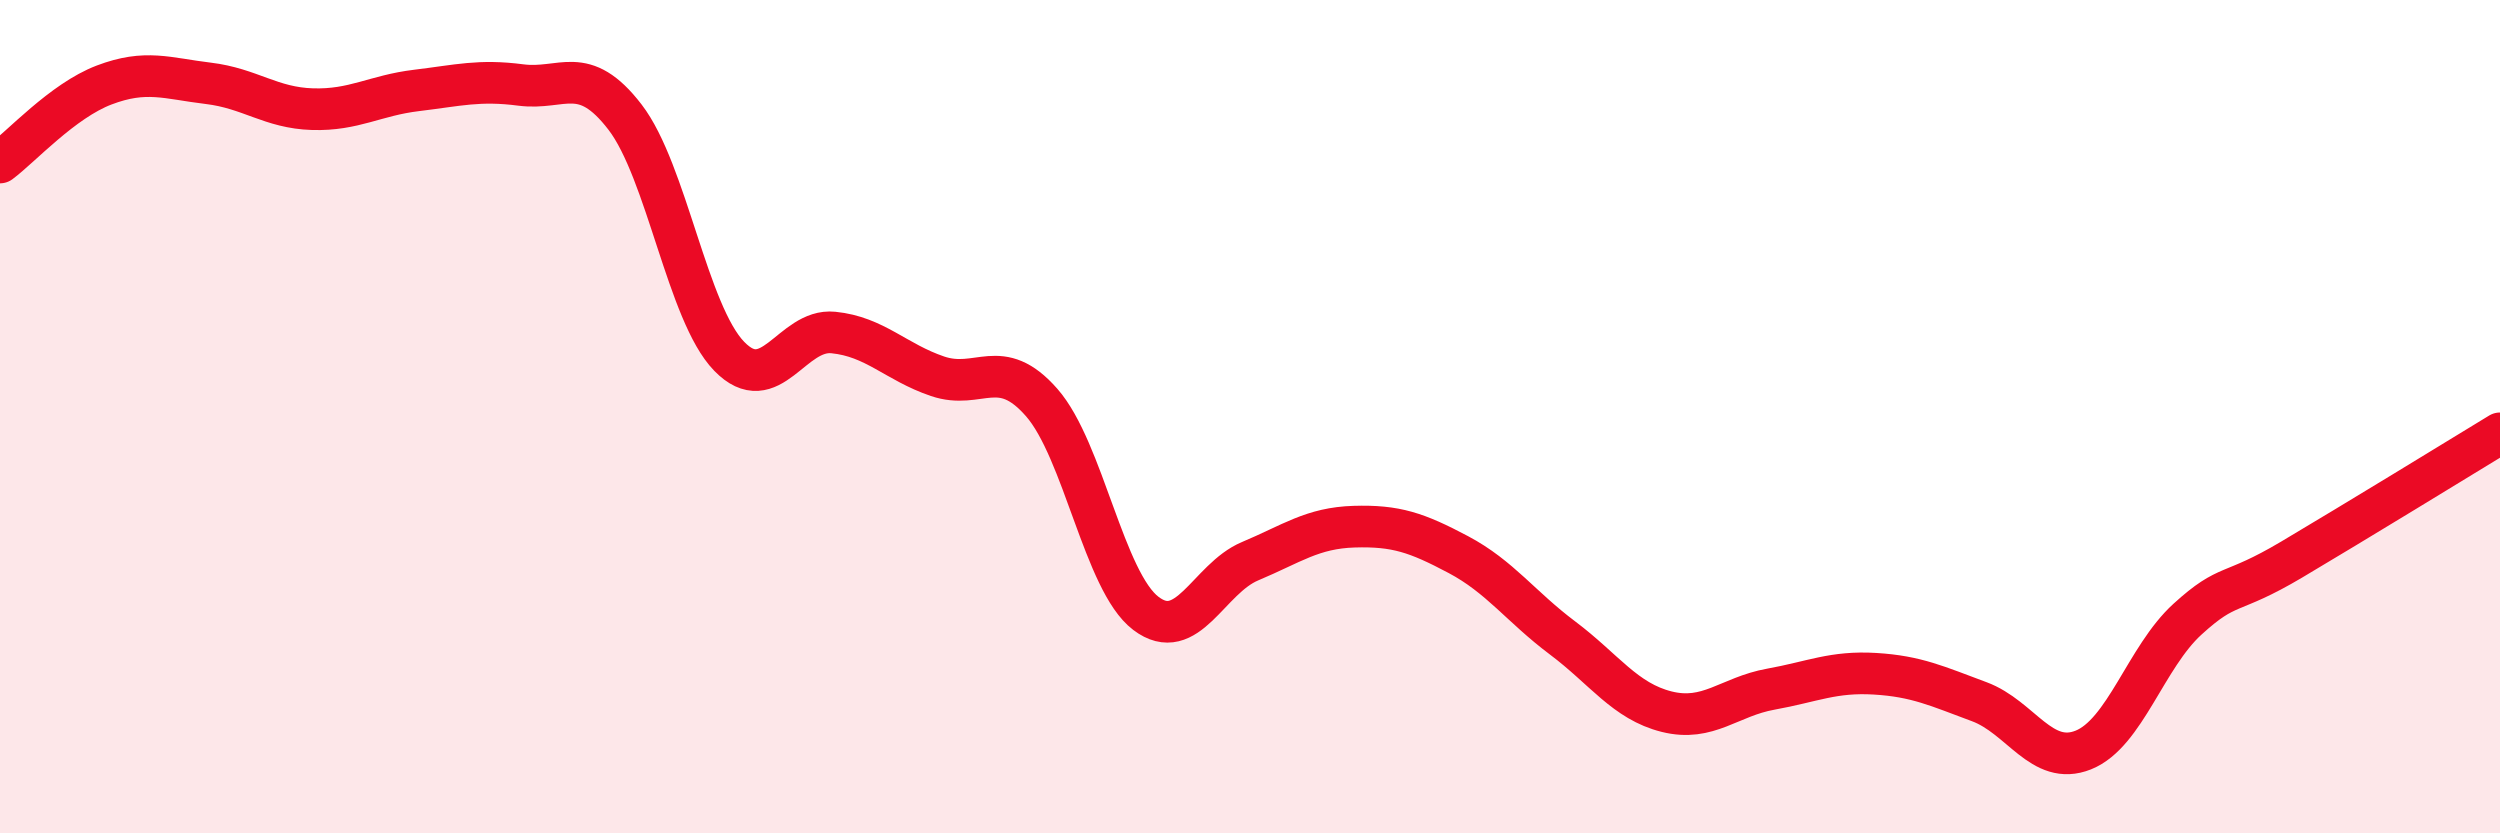 
    <svg width="60" height="20" viewBox="0 0 60 20" xmlns="http://www.w3.org/2000/svg">
      <path
        d="M 0,3.9 C 0.5,3.53 1.5,2.42 2.5,2.04 C 3.5,1.66 4,1.88 5,2 C 6,2.12 6.5,2.59 7.5,2.62 C 8.5,2.65 9,2.29 10,2.17 C 11,2.05 11.5,1.91 12.5,2.04 C 13.5,2.17 14,1.51 15,2.81 C 16,4.11 16.5,7.52 17.5,8.55 C 18.5,9.58 19,7.88 20,7.98 C 21,8.08 21.5,8.69 22.5,9.03 C 23.5,9.37 24,8.52 25,9.66 C 26,10.8 26.5,13.96 27.5,14.72 C 28.5,15.48 29,13.89 30,13.47 C 31,13.05 31.5,12.67 32.5,12.64 C 33.5,12.61 34,12.78 35,13.31 C 36,13.84 36.5,14.56 37.5,15.31 C 38.5,16.06 39,16.83 40,17.08 C 41,17.33 41.5,16.72 42.5,16.54 C 43.5,16.36 44,16.11 45,16.17 C 46,16.23 46.5,16.47 47.5,16.84 C 48.5,17.21 49,18.4 50,18 C 51,17.6 51.5,15.77 52.5,14.86 C 53.5,13.95 53.5,14.32 55,13.43 C 56.5,12.54 59,11.01 60,10.4L60 20L0 20Z"
        fill="#EB0A25"
        opacity="0.1"
        stroke-linecap="round"
        stroke-linejoin="round"
      />
      <path
        d="M 0,3.9 C 0.5,3.53 1.5,2.42 2.5,2.04 C 3.5,1.66 4,1.88 5,2 C 6,2.12 6.5,2.59 7.5,2.62 C 8.5,2.65 9,2.29 10,2.17 C 11,2.05 11.5,1.91 12.5,2.04 C 13.5,2.17 14,1.51 15,2.81 C 16,4.11 16.5,7.52 17.5,8.55 C 18.5,9.58 19,7.88 20,7.98 C 21,8.08 21.5,8.69 22.5,9.03 C 23.5,9.37 24,8.52 25,9.66 C 26,10.8 26.5,13.96 27.5,14.72 C 28.5,15.48 29,13.89 30,13.47 C 31,13.05 31.5,12.67 32.5,12.64 C 33.5,12.61 34,12.78 35,13.31 C 36,13.84 36.5,14.56 37.5,15.31 C 38.5,16.06 39,16.83 40,17.08 C 41,17.33 41.5,16.72 42.5,16.54 C 43.5,16.36 44,16.11 45,16.17 C 46,16.23 46.5,16.47 47.5,16.84 C 48.5,17.21 49,18.4 50,18 C 51,17.6 51.5,15.77 52.5,14.86 C 53.5,13.95 53.5,14.32 55,13.43 C 56.5,12.54 59,11.01 60,10.4"
        stroke="#EB0A25"
        stroke-width="1"
        fill="none"
        stroke-linecap="round"
        stroke-linejoin="round"
      />
    </svg>
  